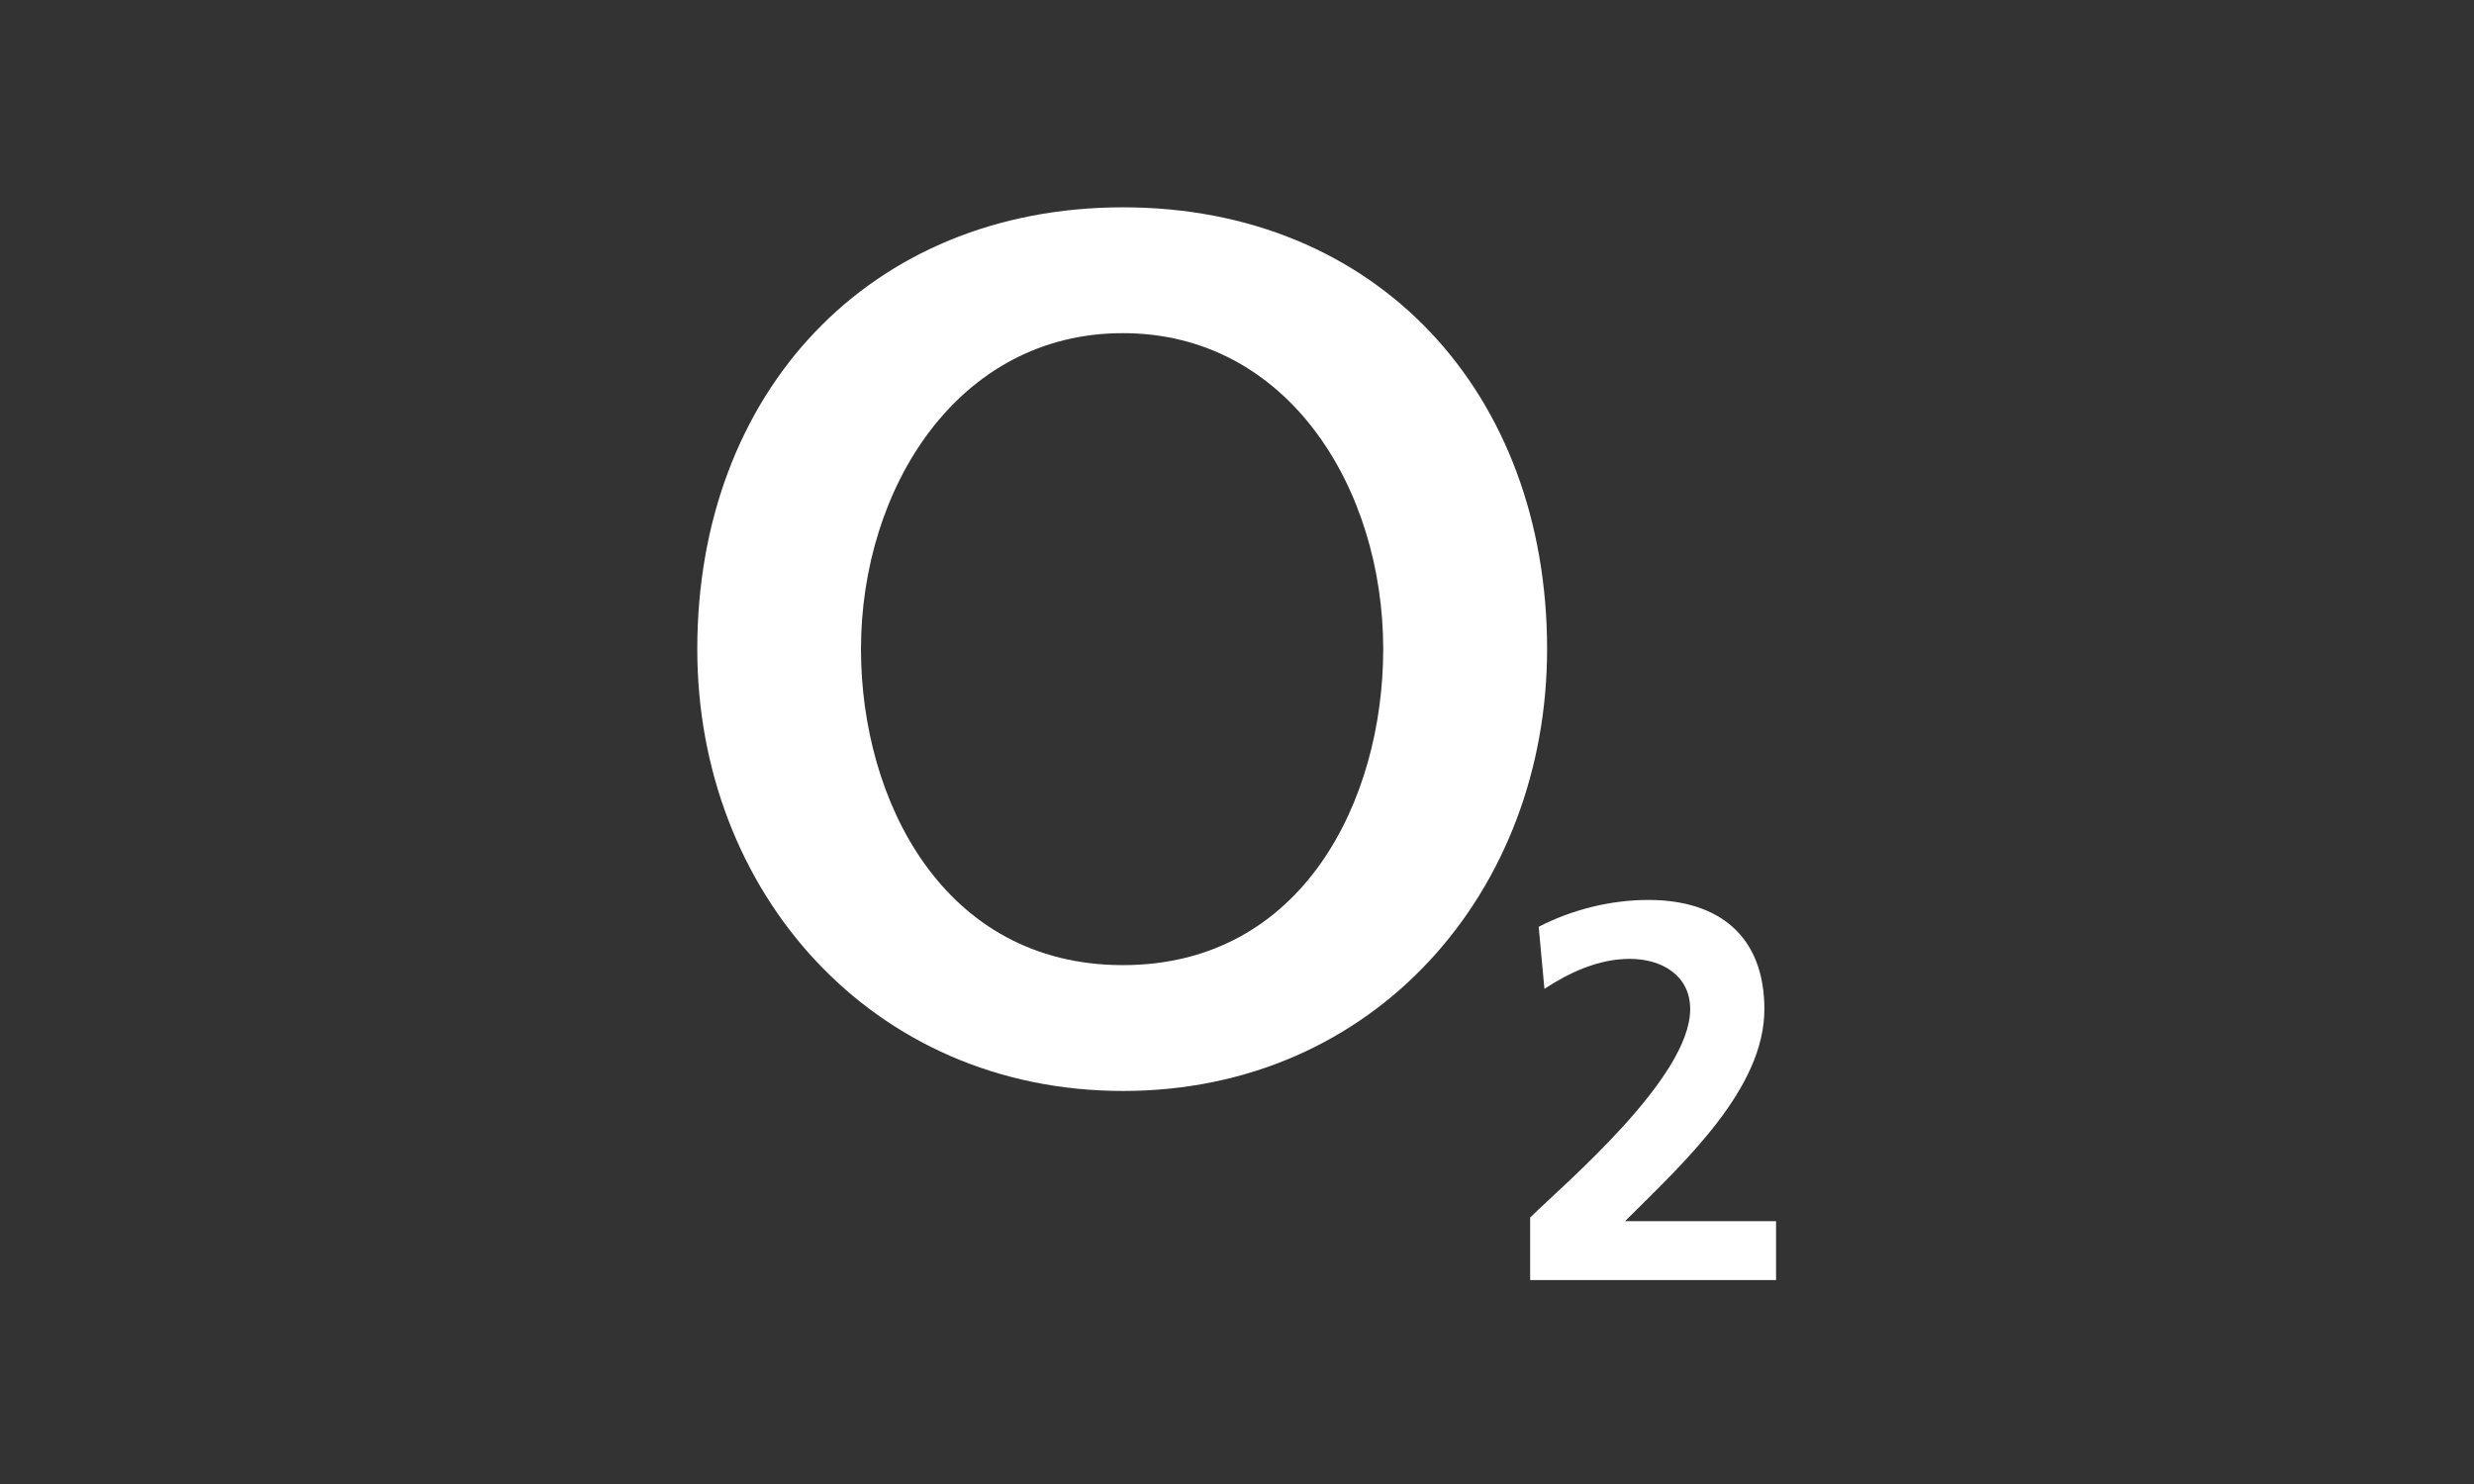 <?xml version="1.0" encoding="UTF-8" standalone="no"?>
<!DOCTYPE svg PUBLIC "-//W3C//DTD SVG 1.1//EN" "http://www.w3.org/Graphics/SVG/1.1/DTD/svg11.dtd">
<svg width="100%" height="100%" viewBox="0 0 200 120" version="1.1" xmlns="http://www.w3.org/2000/svg" xmlns:xlink="http://www.w3.org/1999/xlink" xml:space="preserve" xmlns:serif="http://www.serif.com/" style="fill-rule:evenodd;clip-rule:evenodd;stroke-linejoin:round;stroke-miterlimit:2;">
    <rect x="0" y="0" width="200" height="120" fill="#333333" stroke="none"/>
    <g transform="matrix(1,0,0,1,-420,-129.992)">
        <g id="Mesa-de-trabajo1" serif:id="Mesa de trabajo1" transform="matrix(1.087,0,0,1.091,420,129.992)">
            <rect x="0" y="0" width="184" height="110" style="fill:none;"/>
            <g transform="matrix(0.784,0,0,0.782,51.857,-208.797)">
                <g id="Ebene-1" serif:id="Ebene 1">
                    <g>
                        <g transform="matrix(0.656,0,0,0.656,0,286.653)">
                            <path d="M0,63.835C0,98.737 25.106,127.671 61.569,127.671C98.032,127.671 122.886,98.737 122.886,63.835C122.886,26.768 98.259,0 61.569,0C24.879,0 0,26.768 0,63.835ZM23.671,63.835C23.671,40.643 37.647,18.181 61.544,18.181C85.441,18.181 99.19,40.643 99.19,63.835C99.19,85.592 87.582,109.49 61.544,109.49C35.506,109.49 23.671,85.592 23.671,63.835Z" style="fill:white;"/>
                        </g>
                        <g transform="matrix(0.656,0,0,0.656,0,286.653)">
                            <path d="M155.994,154.993L155.994,146.482L134.161,146.482C142.899,137.819 154.307,127.294 154.307,115.861C154.307,105.26 147.709,100.072 137.536,100.072C132.097,100.072 126.506,101.457 121.671,103.95L122.502,112.915C126.028,110.598 130.309,108.584 134.841,108.584C139.374,108.584 143.579,110.9 143.579,115.861C143.579,125.757 125.423,141.068 120.438,145.953L120.438,154.993L155.994,154.993Z" style="fill:white;fill-rule:nonzero;"/>
                        </g>
                    </g>
                </g>
            </g>
        </g>
    </g>
</svg>
